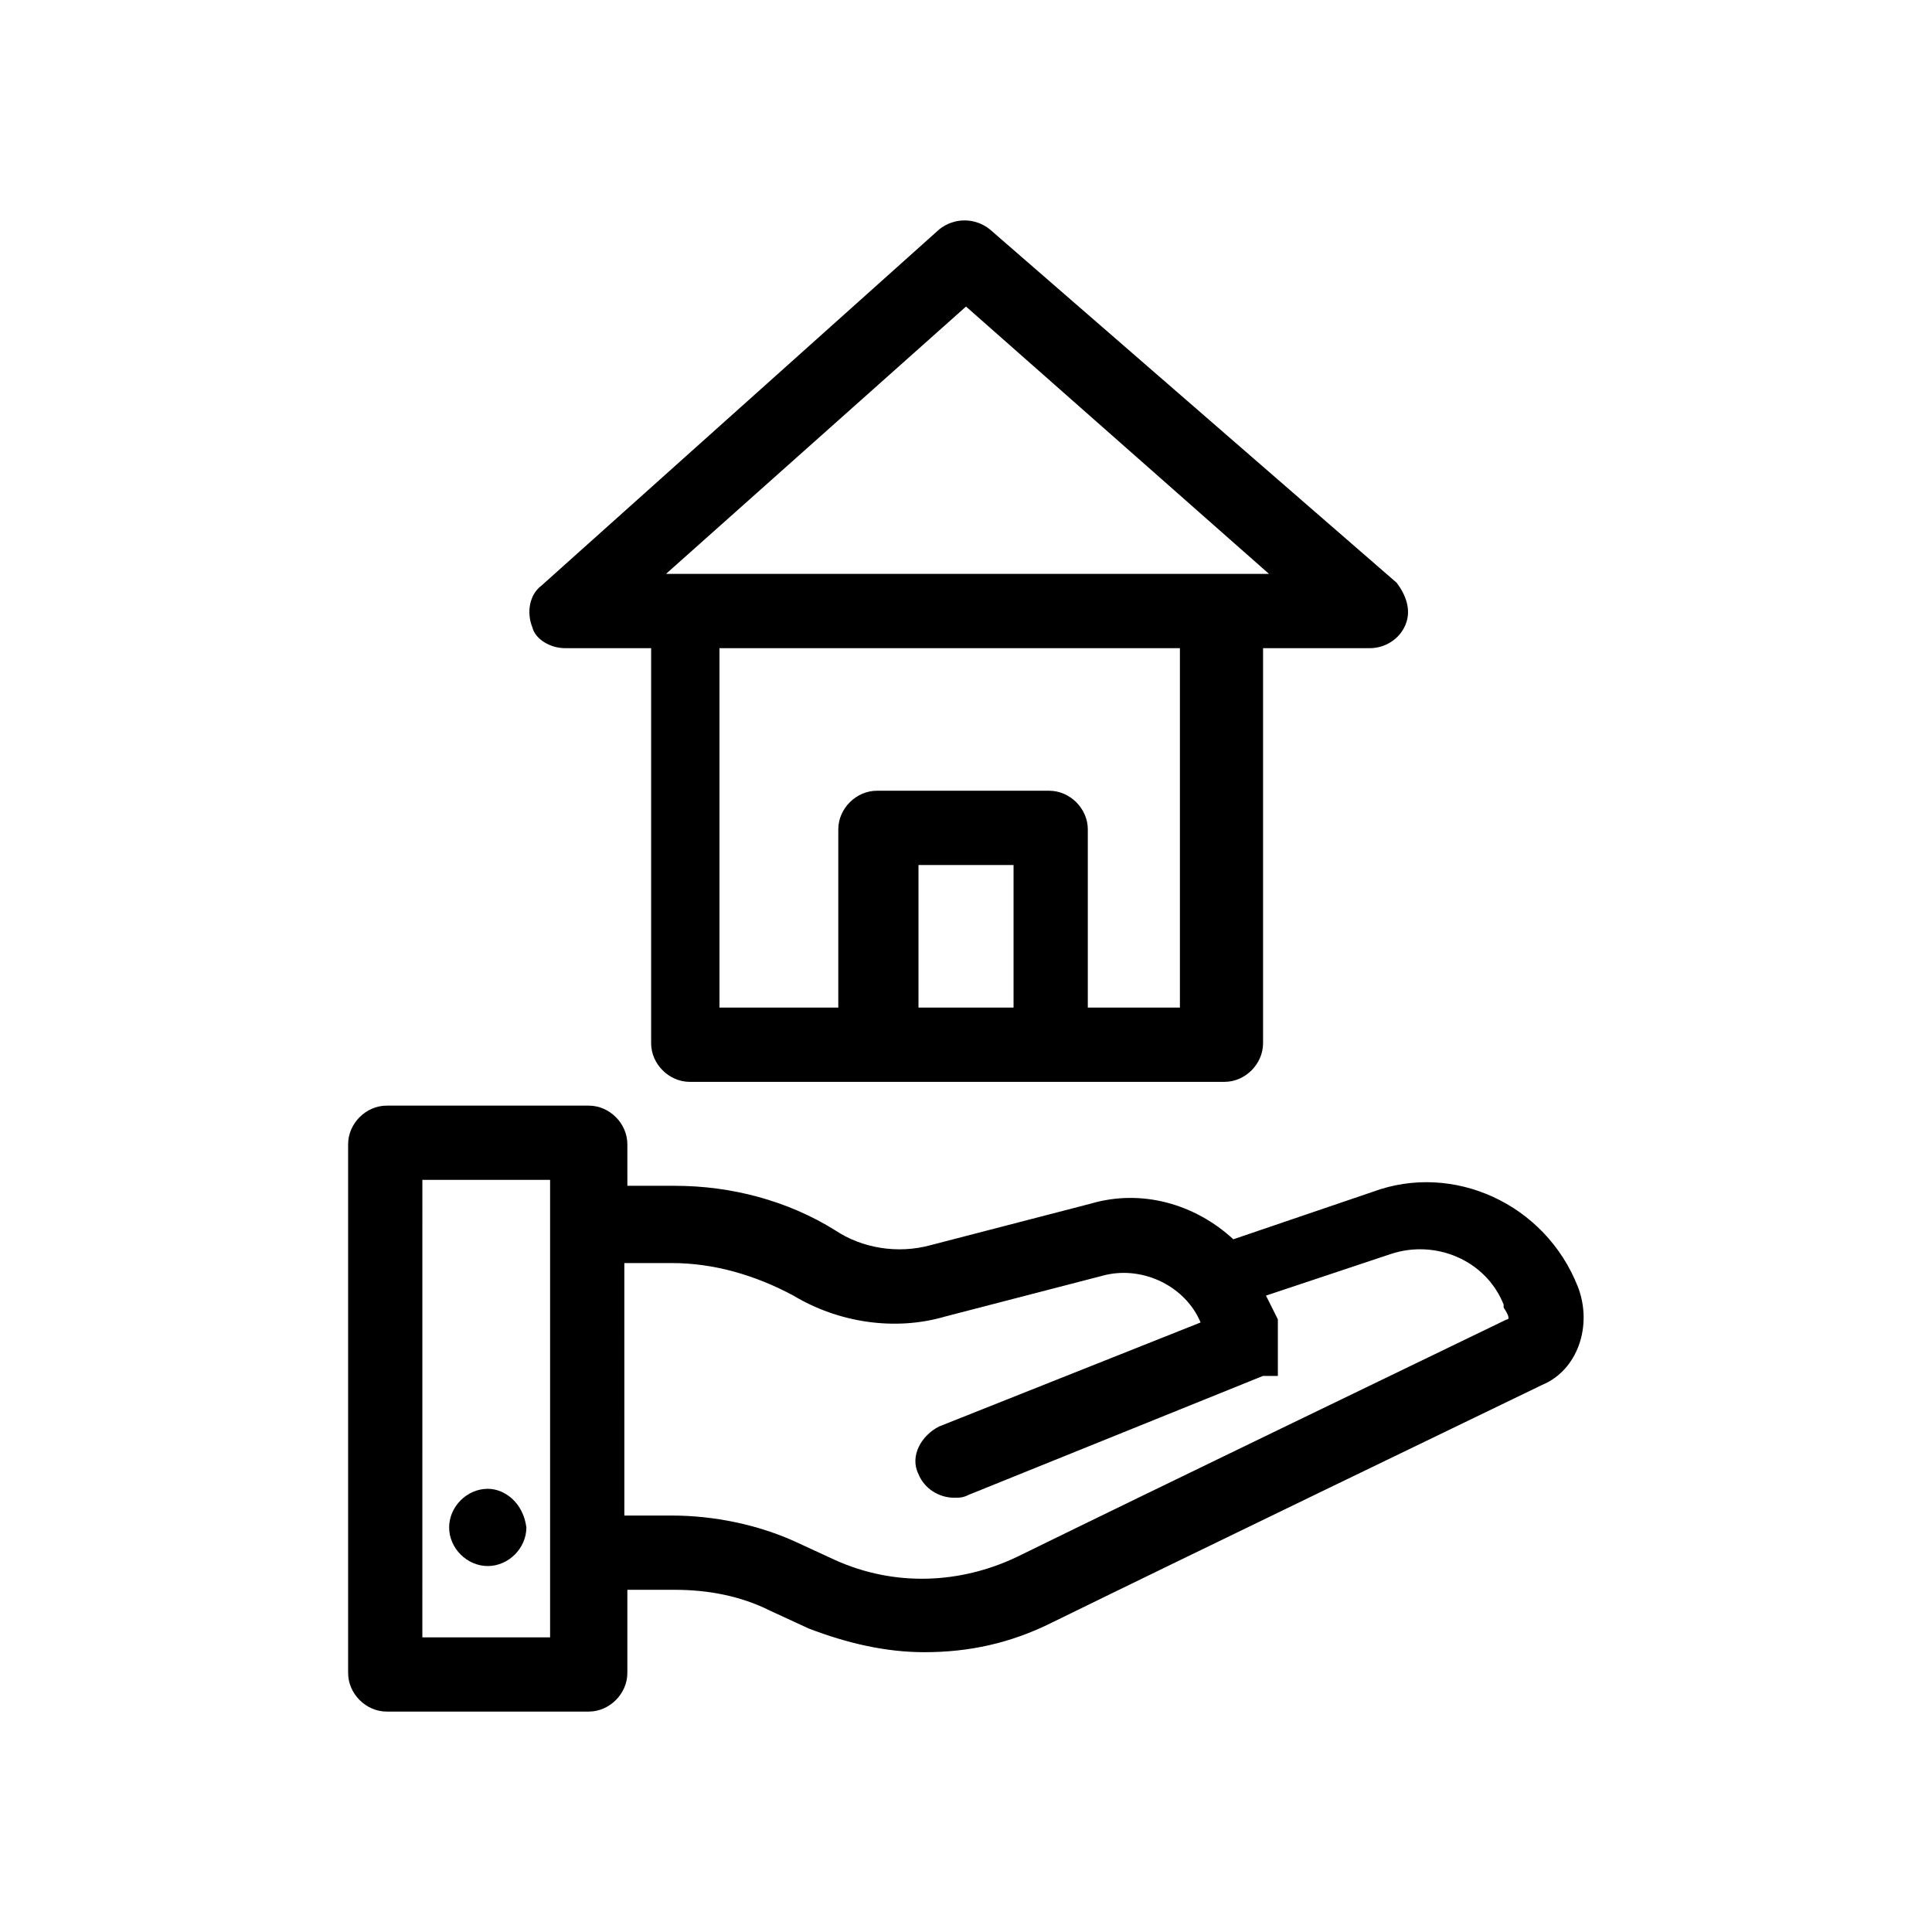 <?xml version="1.0" encoding="UTF-8"?>
<!-- Uploaded to: SVG Repo, www.svgrepo.com, Generator: SVG Repo Mixer Tools -->
<svg fill="#000000" width="800px" height="800px" version="1.1" viewBox="144 144 512 512" xmlns="http://www.w3.org/2000/svg">
 <g>
  <path d="m273.26 538.55c-5.512 0-10.234 4.723-10.234 10.234s4.723 10.234 10.234 10.234c5.512 0 10.234-4.723 10.234-10.234-0.785-6.301-5.512-10.234-10.234-10.234z"/>
  <path d="m562.16 485.02c-8.66-22.043-33.062-33.062-54.316-25.191l-37 12.594c-10.234-9.445-24.402-13.383-37.785-9.445l-42.508 11.02c-8.66 2.363-18.105 0.789-25.191-3.938-12.594-7.871-27.551-11.809-42.508-11.809h-12.594l-0.004-11.016c0-5.512-4.723-10.234-10.234-10.234h-53.531c-5.512 0-10.234 4.723-10.234 10.234v140.12c0 5.512 4.723 10.234 10.234 10.234h53.531c5.512 0 10.234-4.723 10.234-10.234v-22.039h12.594c8.66 0 17.32 1.574 25.191 5.512l10.234 4.723c10.234 3.938 20.469 6.297 30.699 6.297 11.809 0 22.828-2.363 33.852-7.871 38.574-18.895 105.48-51.168 129.89-62.977 9.449-3.938 13.383-15.746 9.449-25.98zm-272.38 92.891h-33.852l0.004-121.23h33.848zm253.48-84.23c-24.402 11.809-91.316 44.082-129.89 62.977-14.957 7.086-32.273 7.871-48.02 0.789l-10.234-4.723c-10.234-4.723-22.043-7.086-33.062-7.086h-12.594l-0.004-66.914h12.594c11.02 0 22.043 3.148 32.273 8.66 11.809 7.086 26.766 9.445 40.148 5.512l42.508-11.02c10.234-2.363 21.254 3.148 25.191 12.594l-69.273 27.551c-4.723 2.363-7.871 7.871-5.512 12.594 1.574 3.938 5.512 6.297 9.445 6.297 1.574 0 2.363 0 3.938-0.789l77.934-31.488h0.789 0.789 0.789 0.789 0.789v-0.789-0.789-0.789-0.789-0.789-0.789-0.789-0.789-0.789-0.789-0.789-0.789-0.789-0.789-0.789-0.789-0.789-0.789-0.789l-3.148-6.297 33.062-11.02c11.809-3.938 25.191 1.574 29.914 13.383v0.789c1.566 2.394 1.566 3.184 0.781 3.184z"/>
  <path d="m293.73 315.77h22.828v104.7c0 5.512 4.723 10.234 10.234 10.234h141.7c5.512 0 10.234-4.723 10.234-10.234v-104.7h28.34c3.938 0 7.871-2.363 9.445-6.297 1.574-3.938 0-7.871-2.363-11.02l-107.84-93.68c-3.938-3.148-9.445-3.148-13.383 0l-105.48 94.465c-3.148 2.363-3.938 7.086-2.363 11.02 0.789 3.148 4.723 5.512 8.66 5.512zm118.87 95.25h-25.191v-37.785h25.191zm29.125 0h-9.445v-47.23c0-5.512-4.723-10.234-10.234-10.234h-45.656c-5.512 0-10.234 4.723-10.234 10.234v47.23h-31.488v-95.25h122.02v95.25zm-41.719-185.78 80.293 70.848h-159.8z"/>
 </g>
</svg>